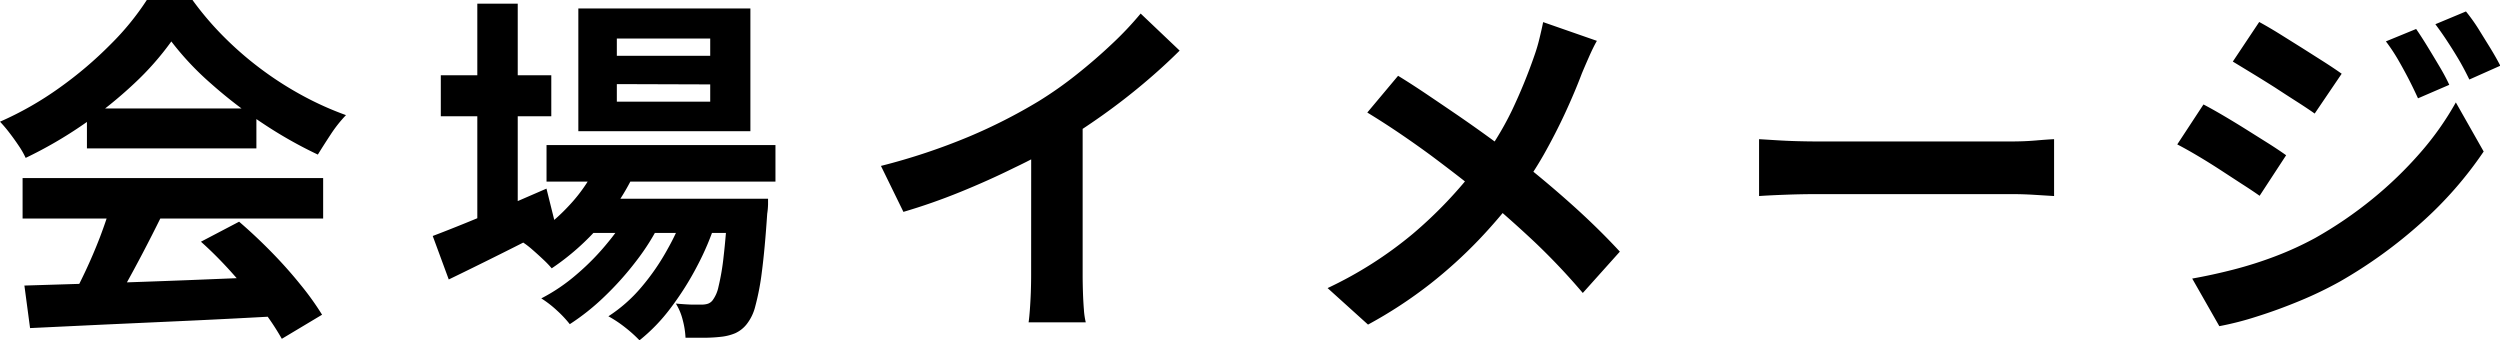 <svg xmlns="http://www.w3.org/2000/svg" width="41.498" height="5.649"><path d="M.405 4.74l1.241-.038q.7-.022 1.48-.052l1.534-.062-.025.659q-.733.041-1.483.076l-1.431.065-1.222.058zm-.03-1.784h4.989v.671H.375zm1.068-1.155h2.813v.662H1.443zm.4 1.594l.822.224q-.138.28-.291.572t-.3.555q-.148.263-.281.468l-.631-.21q.125-.224.255-.5t.243-.569q.111-.293.182-.54zm1.493.617l.633-.332q.269.231.533.5t.485.544a4.593 4.593 0 01.359.5l-.668.4a4.159 4.159 0 00-.344-.513q-.218-.285-.479-.577t-.52-.522zM2.844.688a4.709 4.709 0 01-.618.7 7.074 7.074 0 01-.839.675 7.03 7.03 0 01-.961.558 1.384 1.384 0 00-.114-.2Q.238 2.31.157 2.205A2.23 2.23 0 000 2.02a5.467 5.467 0 00.99-.565 6.427 6.427 0 00.847-.72 4.415 4.415 0 00.6-.735h.758a5.114 5.114 0 00.533.623 5.614 5.614 0 00.624.537 5.642 5.642 0 00.681.433 5.208 5.208 0 00.71.318 2.173 2.173 0 00-.25.315q-.118.179-.217.34a7.186 7.186 0 01-.914-.518 7.587 7.587 0 01-.858-.659 4.806 4.806 0 01-.66-.701zm6.228 1.72h3.8v.606h-3.8zm.655.891h2.462v.567H9.724zm.228-.669l.617.156a3.627 3.627 0 01-.606.952 4.051 4.051 0 01-.808.716 1.672 1.672 0 00-.139-.145q-.09-.085-.182-.165a1.4 1.4 0 00-.163-.125 3.09 3.09 0 00.76-.594 2.632 2.632 0 00.521-.793zm2.127.669h.667v.093a1.181 1.181 0 01-.014.156q-.039.584-.088.959a4.124 4.124 0 01-.111.581.778.778 0 01-.147.3.514.514 0 01-.187.144.836.836 0 01-.213.056 2.519 2.519 0 01-.263.018h-.347a1.378 1.378 0 00-.046-.293.953.953 0 00-.114-.274q.142.013.255.017h.175a.321.321 0 00.1-.014.17.17 0 00.077-.054.566.566 0 00.1-.227 3.872 3.872 0 00.085-.5q.039-.33.073-.863zm-1.843-1.903v.292h1.55v-.287zm0-.756v.286h1.55V.64zM9.6.14h2.856v2.038H9.6zM7.317 1.249h1.834v.681H7.317zM7.923.061h.671v3.732h-.671zm-.74 3.856q.233-.088.541-.213t.655-.273l.692-.3.154.619q-.449.233-.916.466t-.86.423zm4.213-.5l.486.264a4.456 4.456 0 01-.31.736 4.88 4.88 0 01-.443.7 2.93 2.93 0 01-.514.532 2.178 2.178 0 00-.237-.213 2.01 2.01 0 00-.279-.186 2.469 2.469 0 00.544-.479 3.781 3.781 0 00.446-.65 3.794 3.794 0 00.307-.702zm-.91.005l.472.279a3.784 3.784 0 01-.395.629 5.083 5.083 0 01-.531.594 3.8 3.8 0 01-.574.457 1.854 1.854 0 00-.214-.228 1.749 1.749 0 00-.259-.2 2.985 2.985 0 00.589-.4 4.039 4.039 0 00.529-.544 3.236 3.236 0 00.386-.585zm4.137-.668a10.4 10.4 0 001.466-.488 8.949 8.949 0 001.155-.588 6.365 6.365 0 00.624-.439q.314-.249.594-.514a5.462 5.462 0 00.472-.5l.647.615q-.273.272-.6.547t-.68.526q-.354.251-.706.465t-.764.409q-.422.209-.892.4t-.943.33zm2.494-.69l.854-.2v2.7q0 .132.005.287t.016.29a1.225 1.225 0 00.031.21h-.949q.011-.075.021-.21t.016-.29q.005-.155.005-.287zm9.39-1.386q-.058.1-.132.268t-.118.274q-.113.3-.273.647t-.363.707a5.872 5.872 0 01-.453.68 8.769 8.769 0 01-.625.731 7.689 7.689 0 01-.8.725 7.389 7.389 0 01-1.035.678l-.671-.606a6.564 6.564 0 001.414-.9 7.171 7.171 0 001.065-1.119 5.073 5.073 0 00.581-.93 8.849 8.849 0 00.374-.914 2.745 2.745 0 00.082-.277q.039-.159.062-.275zm-3.3.58q.227.139.482.311t.516.35q.26.179.5.353t.426.323q.482.374.939.782t.818.8l-.615.686a10.83 10.83 0 00-.8-.846q-.414-.389-.884-.783-.162-.138-.371-.3t-.455-.346q-.244-.18-.513-.363t-.554-.357zm5.992 1.052l.278.017q.169.011.352.016t.335.005h3.225q.212 0 .4-.016t.307-.022v.944l-.309-.019q-.2-.013-.394-.013h-3.228q-.254 0-.525.01t-.441.022zM40.106.481q.085.123.186.288t.2.332q.1.167.164.307l-.519.224q-.088-.192-.168-.345t-.165-.3a2.994 2.994 0 00-.2-.3zm.827-.291a2.943 2.943 0 01.2.278l.2.323q.1.163.17.3l-.514.229q-.093-.192-.181-.34t-.183-.292q-.09-.139-.2-.286zm-3.432.175q.148.08.334.195l.379.237.367.233q.173.111.289.194l-.448.661q-.123-.087-.3-.2t-.36-.233q-.188-.119-.37-.23t-.329-.2zm-1.112 4.259q.338-.06.684-.149a6.508 6.508 0 00.69-.219 5.4 5.4 0 00.668-.306 6.749 6.749 0 00.95-.648 6.449 6.449 0 00.794-.767 4.884 4.884 0 00.59-.835l.462.815a6.34 6.34 0 01-1.032 1.179 7.852 7.852 0 01-1.354.979 6.33 6.33 0 01-.669.322q-.364.151-.716.261a5.05 5.05 0 01-.617.158zm.187-2.89q.151.079.341.191t.381.232l.363.228q.171.109.287.192l-.44.673q-.129-.091-.3-.2l-.359-.234q-.188-.122-.372-.231t-.336-.188z"/></svg>